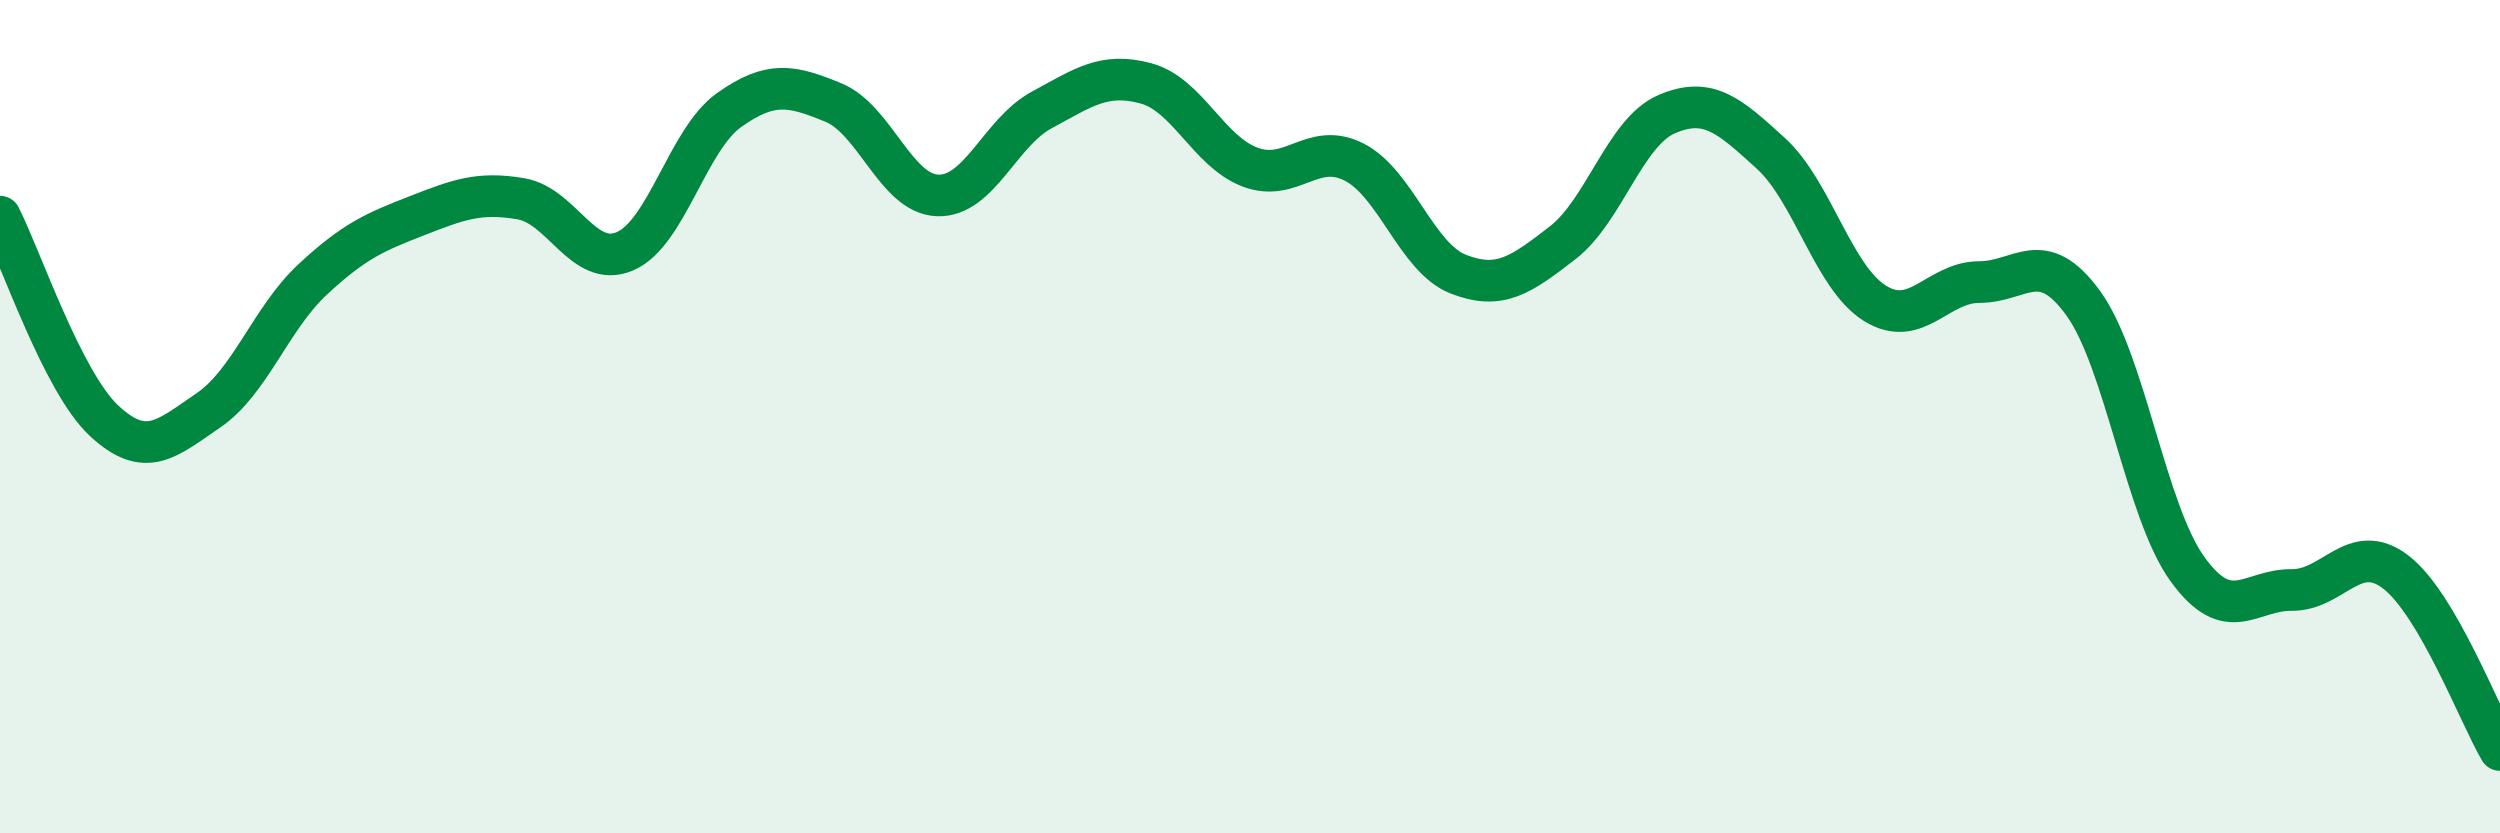 
    <svg width="60" height="20" viewBox="0 0 60 20" xmlns="http://www.w3.org/2000/svg">
      <path
        d="M 0,5.2 C 0.5,6.18 1.5,9.17 2.5,10.1 C 3.5,11.03 4,10.53 5,9.85 C 6,9.17 6.5,7.64 7.5,6.71 C 8.5,5.78 9,5.57 10,5.18 C 11,4.79 11.5,4.6 12.5,4.77 C 13.5,4.94 14,6.46 15,6.03 C 16,5.6 16.5,3.35 17.5,2.64 C 18.5,1.93 19,2.05 20,2.46 C 21,2.87 21.5,4.65 22.5,4.69 C 23.5,4.73 24,3.18 25,2.64 C 26,2.1 26.5,1.73 27.5,2 C 28.5,2.27 29,3.63 30,4.01 C 31,4.39 31.5,3.38 32.5,3.89 C 33.5,4.4 34,6.19 35,6.58 C 36,6.97 36.5,6.6 37.5,5.83 C 38.5,5.06 39,3.17 40,2.74 C 41,2.31 41.5,2.77 42.5,3.68 C 43.5,4.59 44,6.66 45,7.28 C 46,7.9 46.5,6.77 47.5,6.77 C 48.5,6.77 49,5.9 50,7.28 C 51,8.66 51.5,12.28 52.5,13.66 C 53.5,15.04 54,14.15 55,14.16 C 56,14.17 56.5,12.96 57.5,13.73 C 58.5,14.5 59.5,17.15 60,18L60 20L0 20Z"
        fill="#008740"
        opacity="0.1"
        stroke-linecap="round"
        stroke-linejoin="round"
      />
      <path
        d="M 0,5.2 C 0.5,6.18 1.5,9.17 2.5,10.1 C 3.5,11.03 4,10.53 5,9.85 C 6,9.17 6.5,7.64 7.5,6.71 C 8.5,5.78 9,5.57 10,5.18 C 11,4.79 11.5,4.6 12.5,4.77 C 13.5,4.94 14,6.46 15,6.03 C 16,5.6 16.5,3.35 17.5,2.64 C 18.5,1.93 19,2.05 20,2.46 C 21,2.87 21.5,4.65 22.5,4.69 C 23.5,4.73 24,3.18 25,2.64 C 26,2.1 26.5,1.73 27.5,2 C 28.5,2.27 29,3.63 30,4.01 C 31,4.39 31.5,3.38 32.5,3.89 C 33.5,4.4 34,6.19 35,6.58 C 36,6.97 36.5,6.6 37.5,5.83 C 38.5,5.06 39,3.17 40,2.74 C 41,2.31 41.5,2.77 42.5,3.68 C 43.5,4.59 44,6.66 45,7.28 C 46,7.9 46.5,6.77 47.5,6.77 C 48.5,6.77 49,5.9 50,7.28 C 51,8.66 51.5,12.28 52.5,13.66 C 53.5,15.04 54,14.15 55,14.16 C 56,14.17 56.5,12.96 57.5,13.73 C 58.5,14.5 59.5,17.15 60,18"
        stroke="#008740"
        stroke-width="1"
        fill="none"
        stroke-linecap="round"
        stroke-linejoin="round"
      />
    </svg>
  